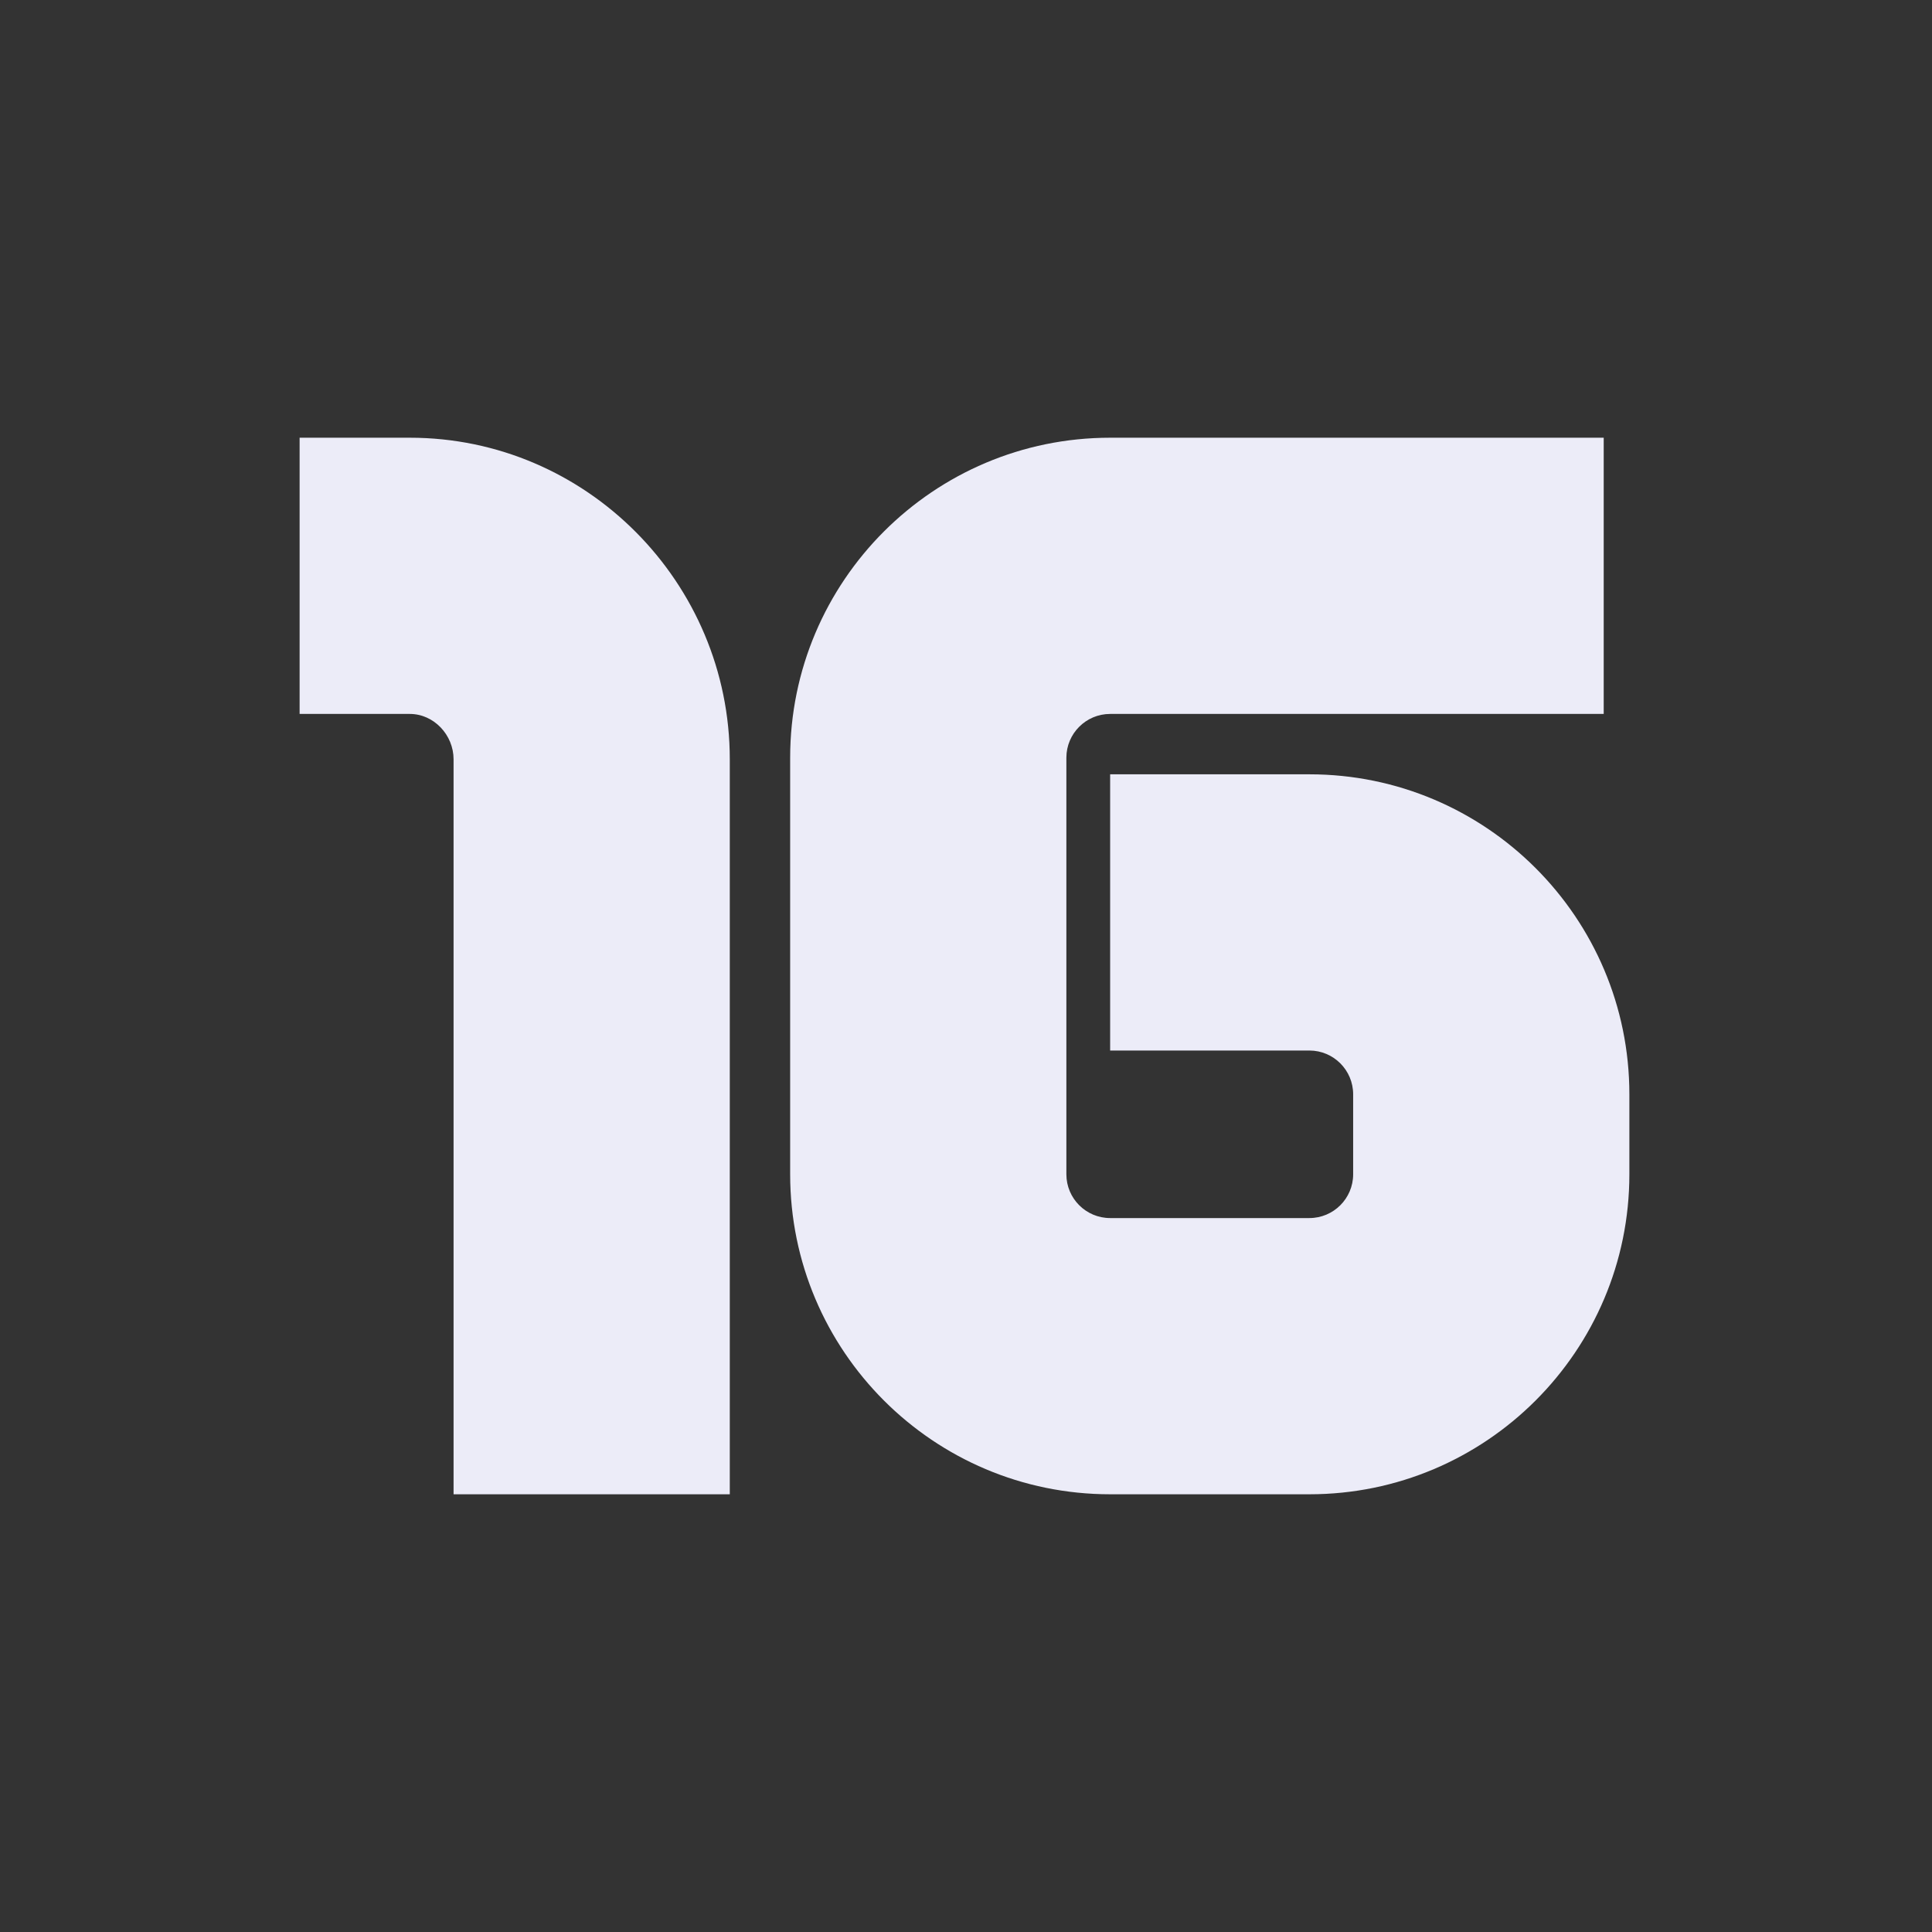 <svg width="256" height="256" viewBox="0 0 256 256" fill="none" xmlns="http://www.w3.org/2000/svg">
<rect x="0" y="0" width="256" height="256" fill="#333333" stroke="none"/>
<path d="M60.1 198V100.6C60.1 97.4 57.5 94.6 54.3 94.6H39.7V58H54.3C77.7 58 96.7 77.2 96.7 100.6V198H60.1Z" fill="#ECECF8"/>
<path d="M173.5 102.6C196.9 102.6 215.9 121.6 215.9 145V155.6C215.9 179 196.9 198 173.5 198H147.1C123.7 198 104.7 179 104.7 155.6V100.4C104.7 77 123.7 58 147.1 58H212.5V94.6H147.1C143.9 94.6 141.3 97.2 141.3 100.4V155.6C141.3 158.8 143.9 161.4 147.1 161.4H173.5C176.7 161.4 179.3 158.8 179.3 155.6V145C179.3 141.8 176.7 139.2 173.5 139.2H147.1V102.6H173.5Z" fill="#ECECF8"/>
</svg>
